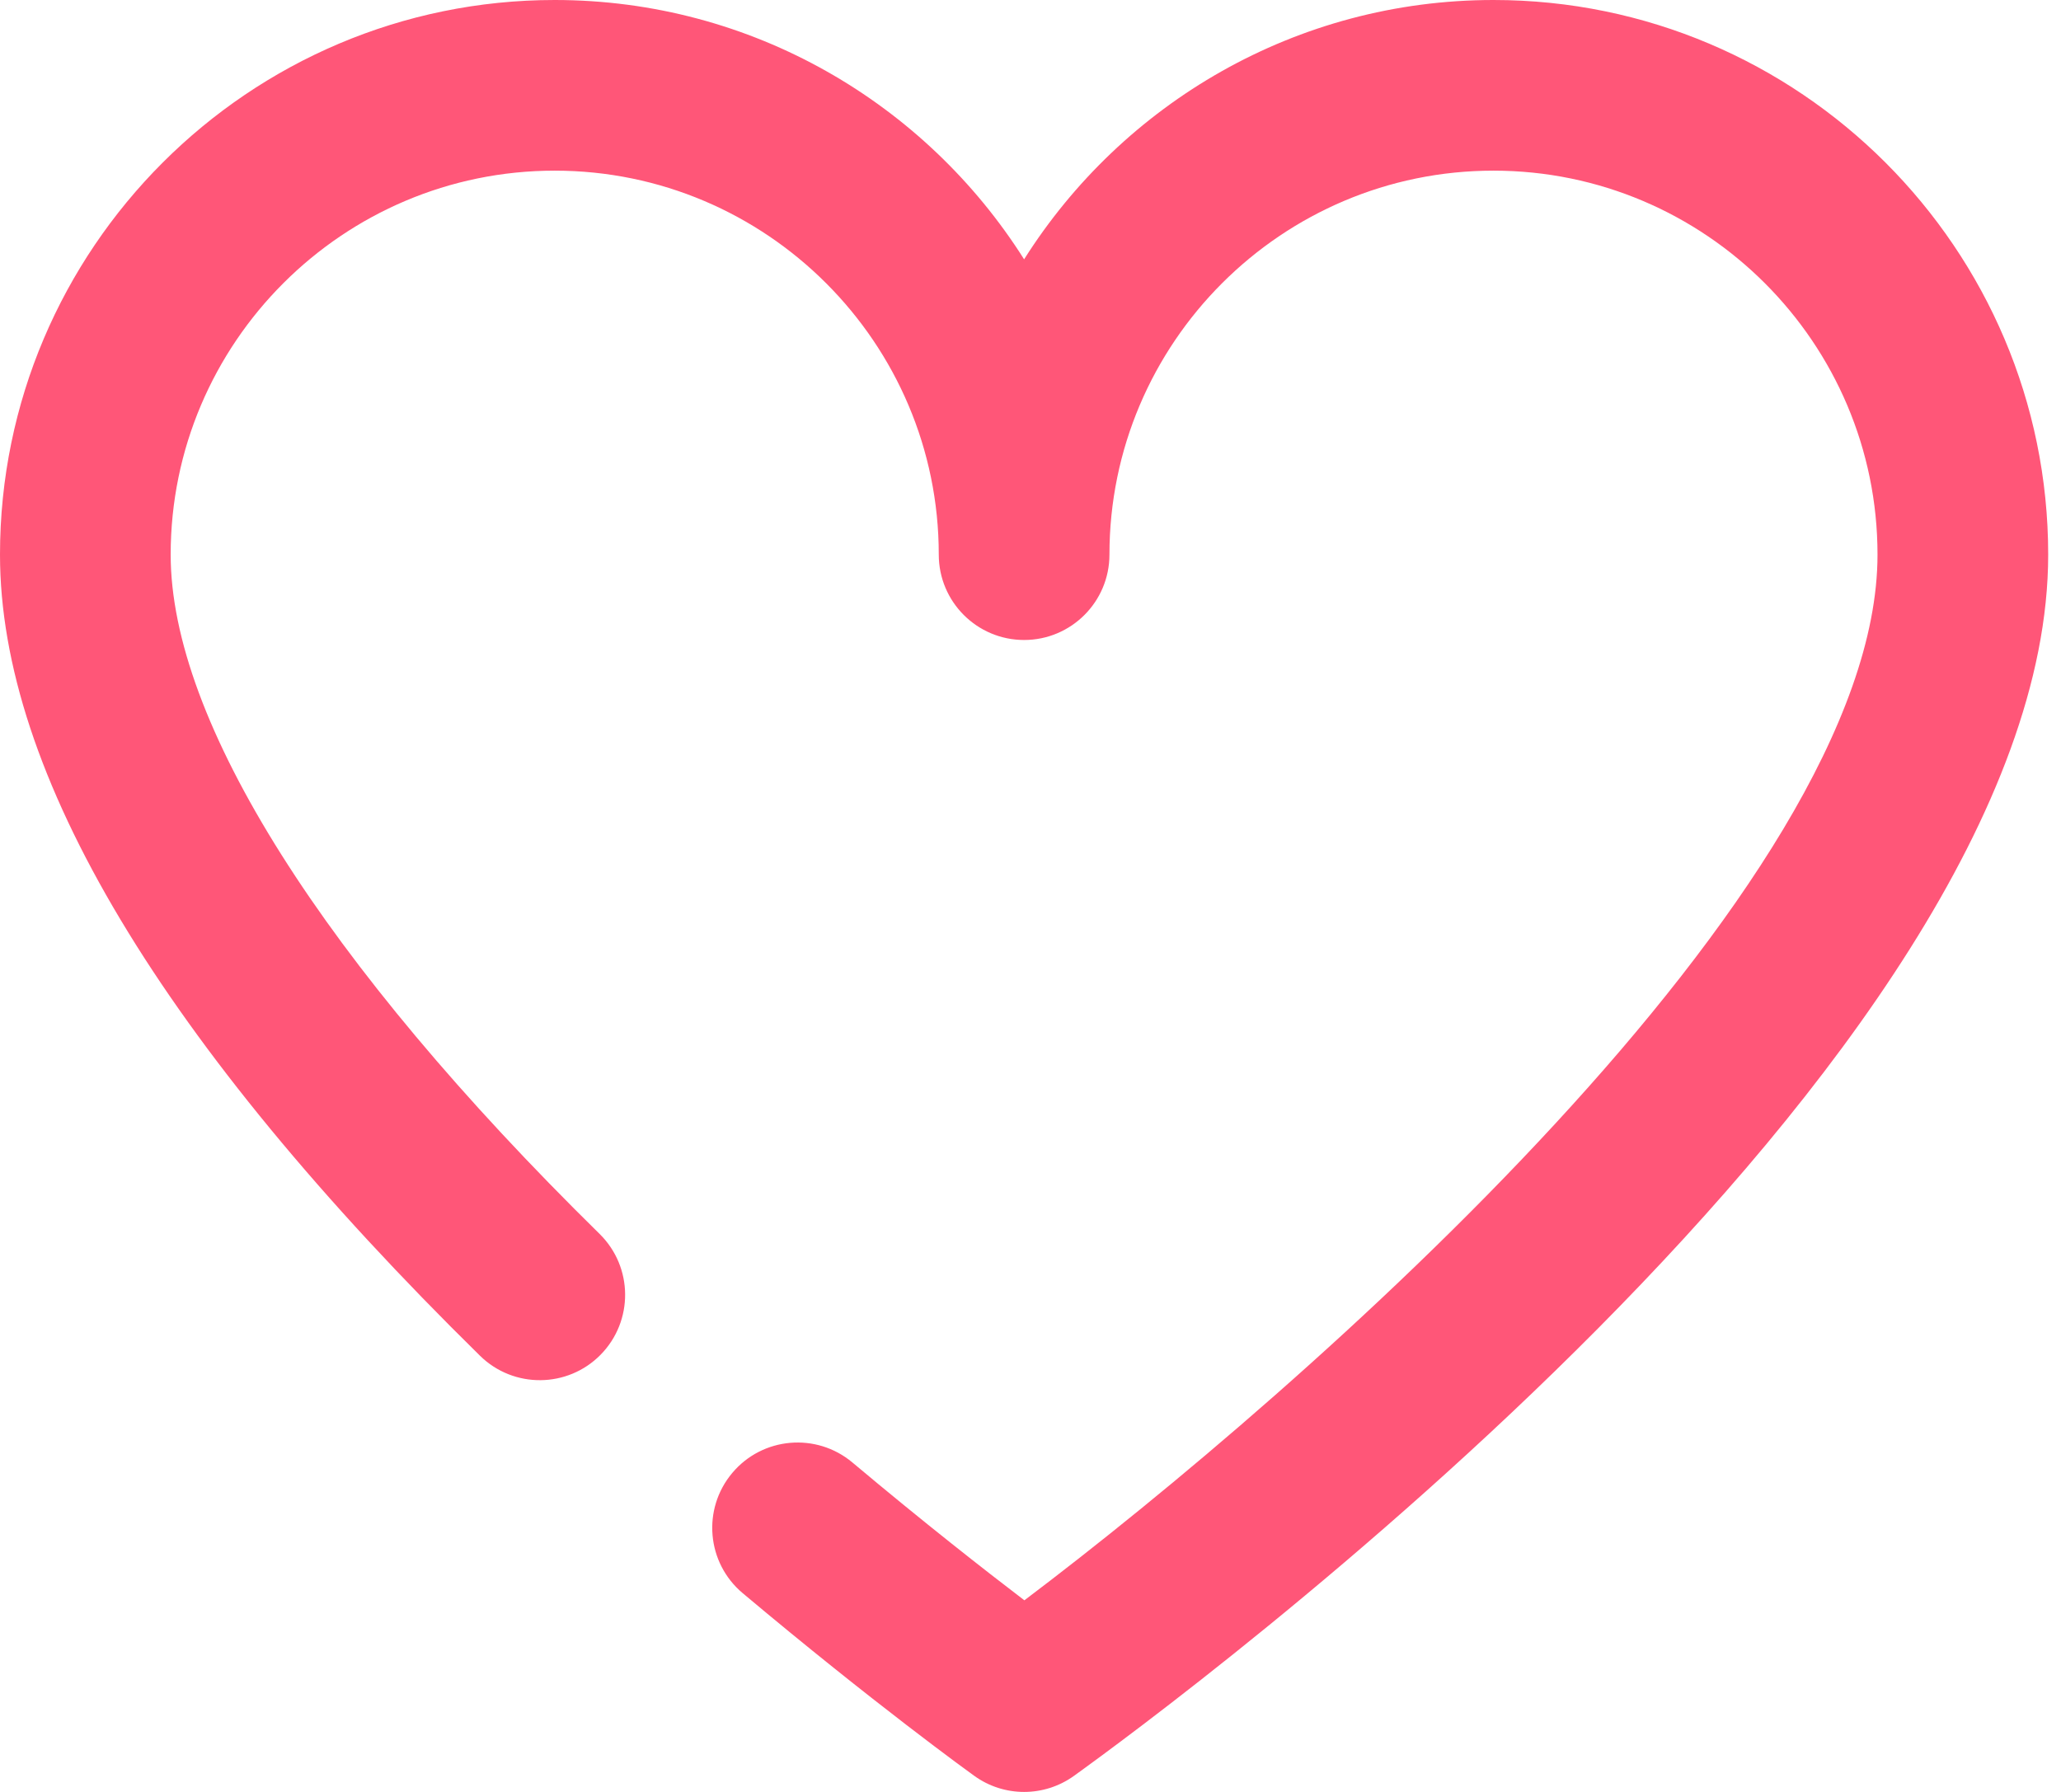 <?xml version="1.0" encoding="UTF-8"?>
<svg width="69px" height="60px" viewBox="0 0 69 60" version="1.1" xmlns="http://www.w3.org/2000/svg" xmlns:xlink="http://www.w3.org/1999/xlink">
    <title>001-like</title>
    <g id="Page-1" stroke="none" stroke-width="1" fill="none" fill-rule="evenodd">
        <g id="Remote-fosters" transform="translate(-406, -363)" fill="#FF5678" fill-rule="nonzero">
            <g id="Group-21" transform="translate(406, 363)">
                <g id="Group-8" transform="translate(0, 0)">
                    <g id="001-like" transform="translate(0, 0)">
                        <path d="M20.109,45.36 C21.214,44.234 21.2,42.426 20.076,41.318 C10.814,32.215 5.714,24.137 5.714,18.571 C5.714,11.483 11.482,5.714 18.571,5.714 C25.661,5.714 31.429,11.483 31.429,18.571 C31.429,20.149 32.709,21.429 34.286,21.429 C35.863,21.429 37.143,20.149 37.143,18.571 C37.143,11.483 42.91,5.714 50,5.714 C57.09,5.714 62.857,11.483 62.857,18.571 C62.857,29.724 43.606,46.558 34.295,53.584 C32.963,52.568 30.924,50.973 28.539,48.97 C27.33,47.955 25.529,48.112 24.515,49.32 C23.499,50.529 23.656,52.33 24.864,53.344 C29.265,57.042 32.483,59.365 32.617,59.461 C33.116,59.821 33.7,60 34.286,60 C34.87,60 35.455,59.821 35.954,59.463 C39.293,57.06 68.571,35.504 68.571,18.571 C68.571,8.331 60.24,1.01506105e-14 50,1.01506105e-14 C43.391,1.01506105e-14 37.579,3.47 34.286,8.683 C30.993,3.47 25.18,1.01506105e-14 18.571,1.01506105e-14 C8.331,1.01506105e-14 0,8.331 0,18.571 C0,25.887 5.406,34.911 16.069,45.394 C17.193,46.5 19.005,46.484 20.109,45.36 Z" id="Path"></path>
                    </g>
                </g>
            </g>
        </g>
    </g>
</svg>